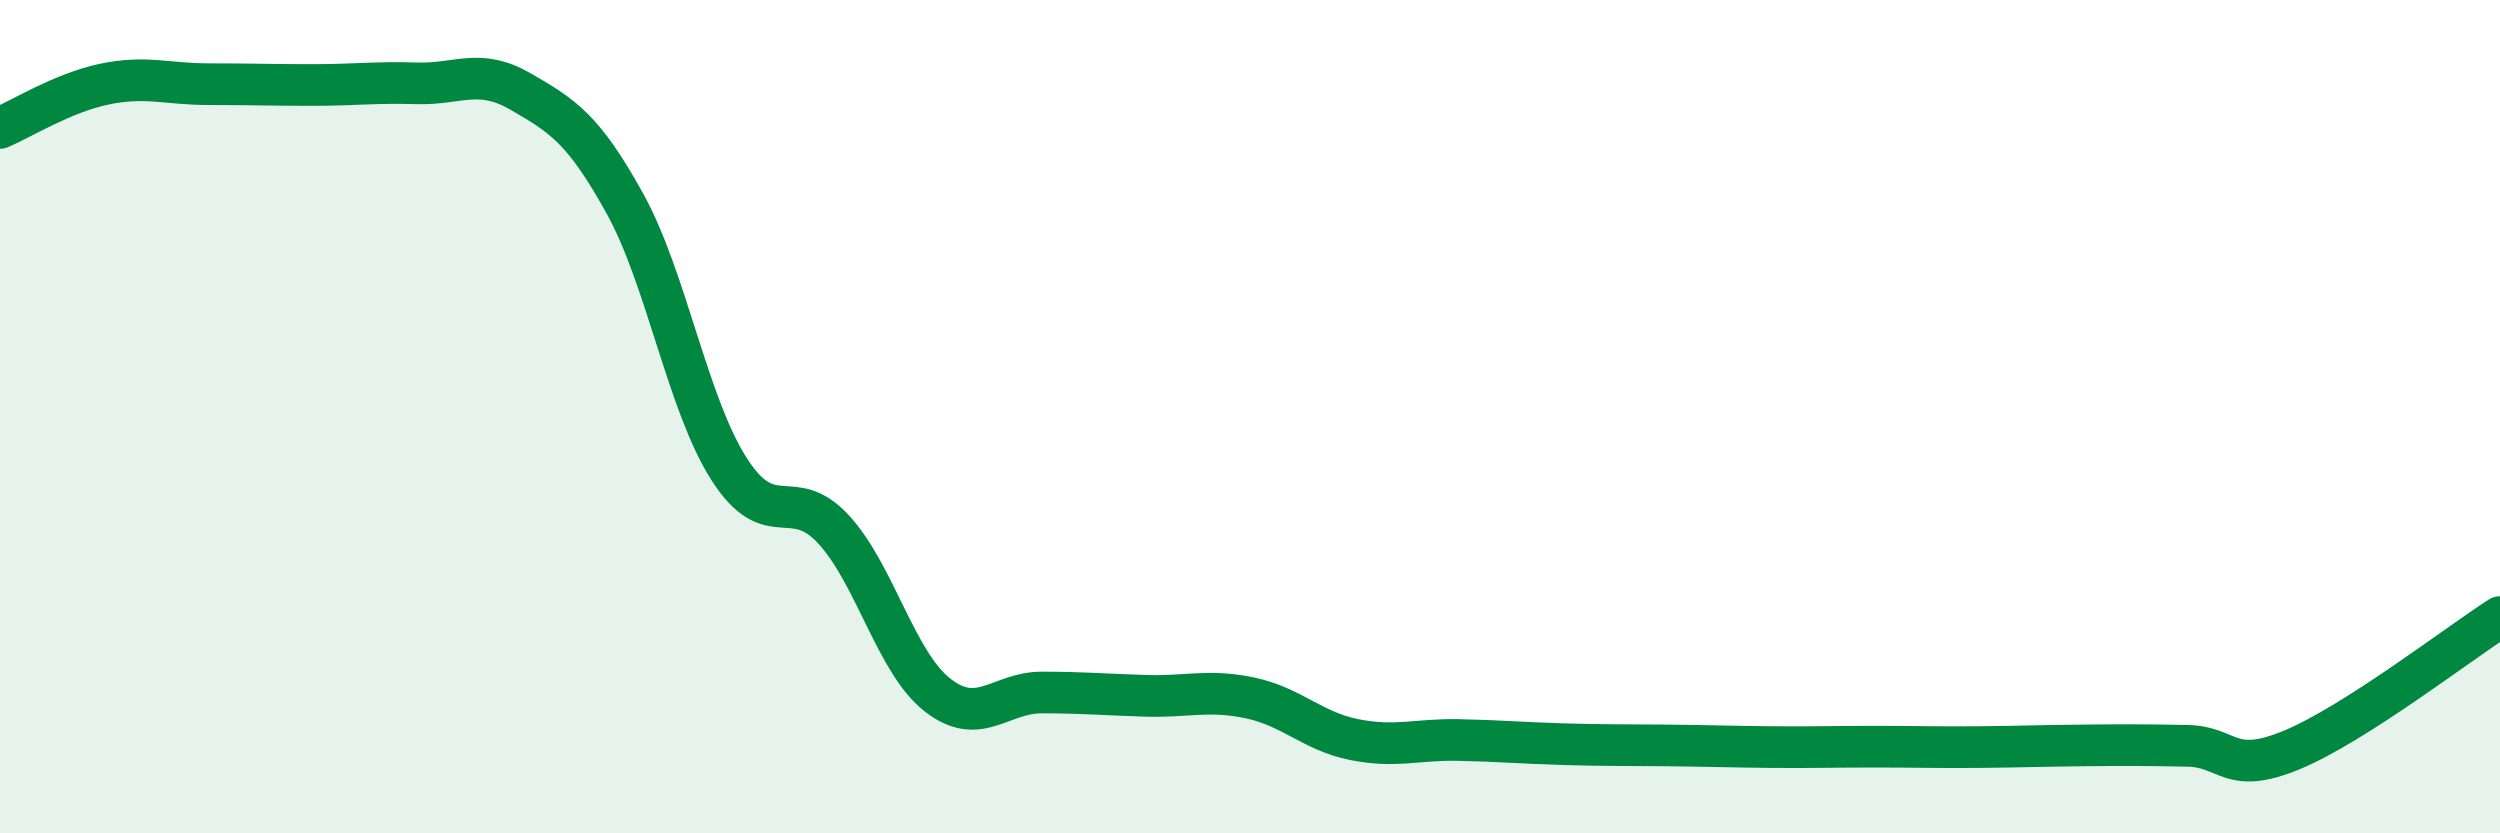 
    <svg width="60" height="20" viewBox="0 0 60 20" xmlns="http://www.w3.org/2000/svg">
      <path
        d="M 0,3.07 C 0.5,2.86 1.5,2.23 2.5,2.02 C 3.5,1.81 4,2.02 5,2.02 C 6,2.02 6.5,2.04 7.5,2.04 C 8.5,2.04 9,1.97 10,2 C 11,2.03 11.5,1.62 12.5,2.2 C 13.5,2.78 14,3.08 15,4.89 C 16,6.7 16.5,9.7 17.5,11.26 C 18.5,12.82 19,11.62 20,12.7 C 21,13.78 21.5,15.9 22.5,16.68 C 23.5,17.46 24,16.62 25,16.62 C 26,16.62 26.5,16.67 27.5,16.7 C 28.5,16.73 29,16.54 30,16.75 C 31,16.96 31.5,17.55 32.5,17.75 C 33.5,17.95 34,17.74 35,17.76 C 36,17.78 36.5,17.83 37.5,17.86 C 38.5,17.89 39,17.88 40,17.89 C 41,17.9 41.5,17.92 42.5,17.93 C 43.5,17.94 44,17.92 45,17.92 C 46,17.92 46.5,17.94 47.5,17.93 C 48.5,17.92 49,17.9 50,17.89 C 51,17.88 51.5,17.88 52.5,17.9 C 53.5,17.92 53.5,18.62 55,18 C 56.5,17.38 59,15.45 60,14.81L60 20L0 20Z"
        fill="#008740"
        opacity="0.1"
        stroke-linecap="round"
        stroke-linejoin="round"
      />
      <path
        d="M 0,3.07 C 0.5,2.86 1.5,2.23 2.5,2.02 C 3.5,1.81 4,2.02 5,2.02 C 6,2.02 6.5,2.04 7.5,2.04 C 8.5,2.04 9,1.97 10,2 C 11,2.03 11.5,1.62 12.5,2.2 C 13.5,2.78 14,3.08 15,4.89 C 16,6.7 16.5,9.7 17.5,11.26 C 18.5,12.82 19,11.62 20,12.7 C 21,13.78 21.5,15.9 22.5,16.68 C 23.5,17.46 24,16.62 25,16.62 C 26,16.62 26.5,16.67 27.5,16.7 C 28.5,16.73 29,16.54 30,16.75 C 31,16.96 31.5,17.55 32.5,17.75 C 33.5,17.95 34,17.74 35,17.76 C 36,17.78 36.5,17.83 37.5,17.86 C 38.5,17.89 39,17.88 40,17.89 C 41,17.9 41.5,17.92 42.5,17.93 C 43.5,17.94 44,17.92 45,17.92 C 46,17.92 46.5,17.94 47.5,17.93 C 48.5,17.92 49,17.9 50,17.89 C 51,17.88 51.5,17.88 52.5,17.9 C 53.5,17.92 53.5,18.62 55,18 C 56.5,17.38 59,15.45 60,14.81"
        stroke="#008740"
        stroke-width="1"
        fill="none"
        stroke-linecap="round"
        stroke-linejoin="round"
      />
    </svg>
  